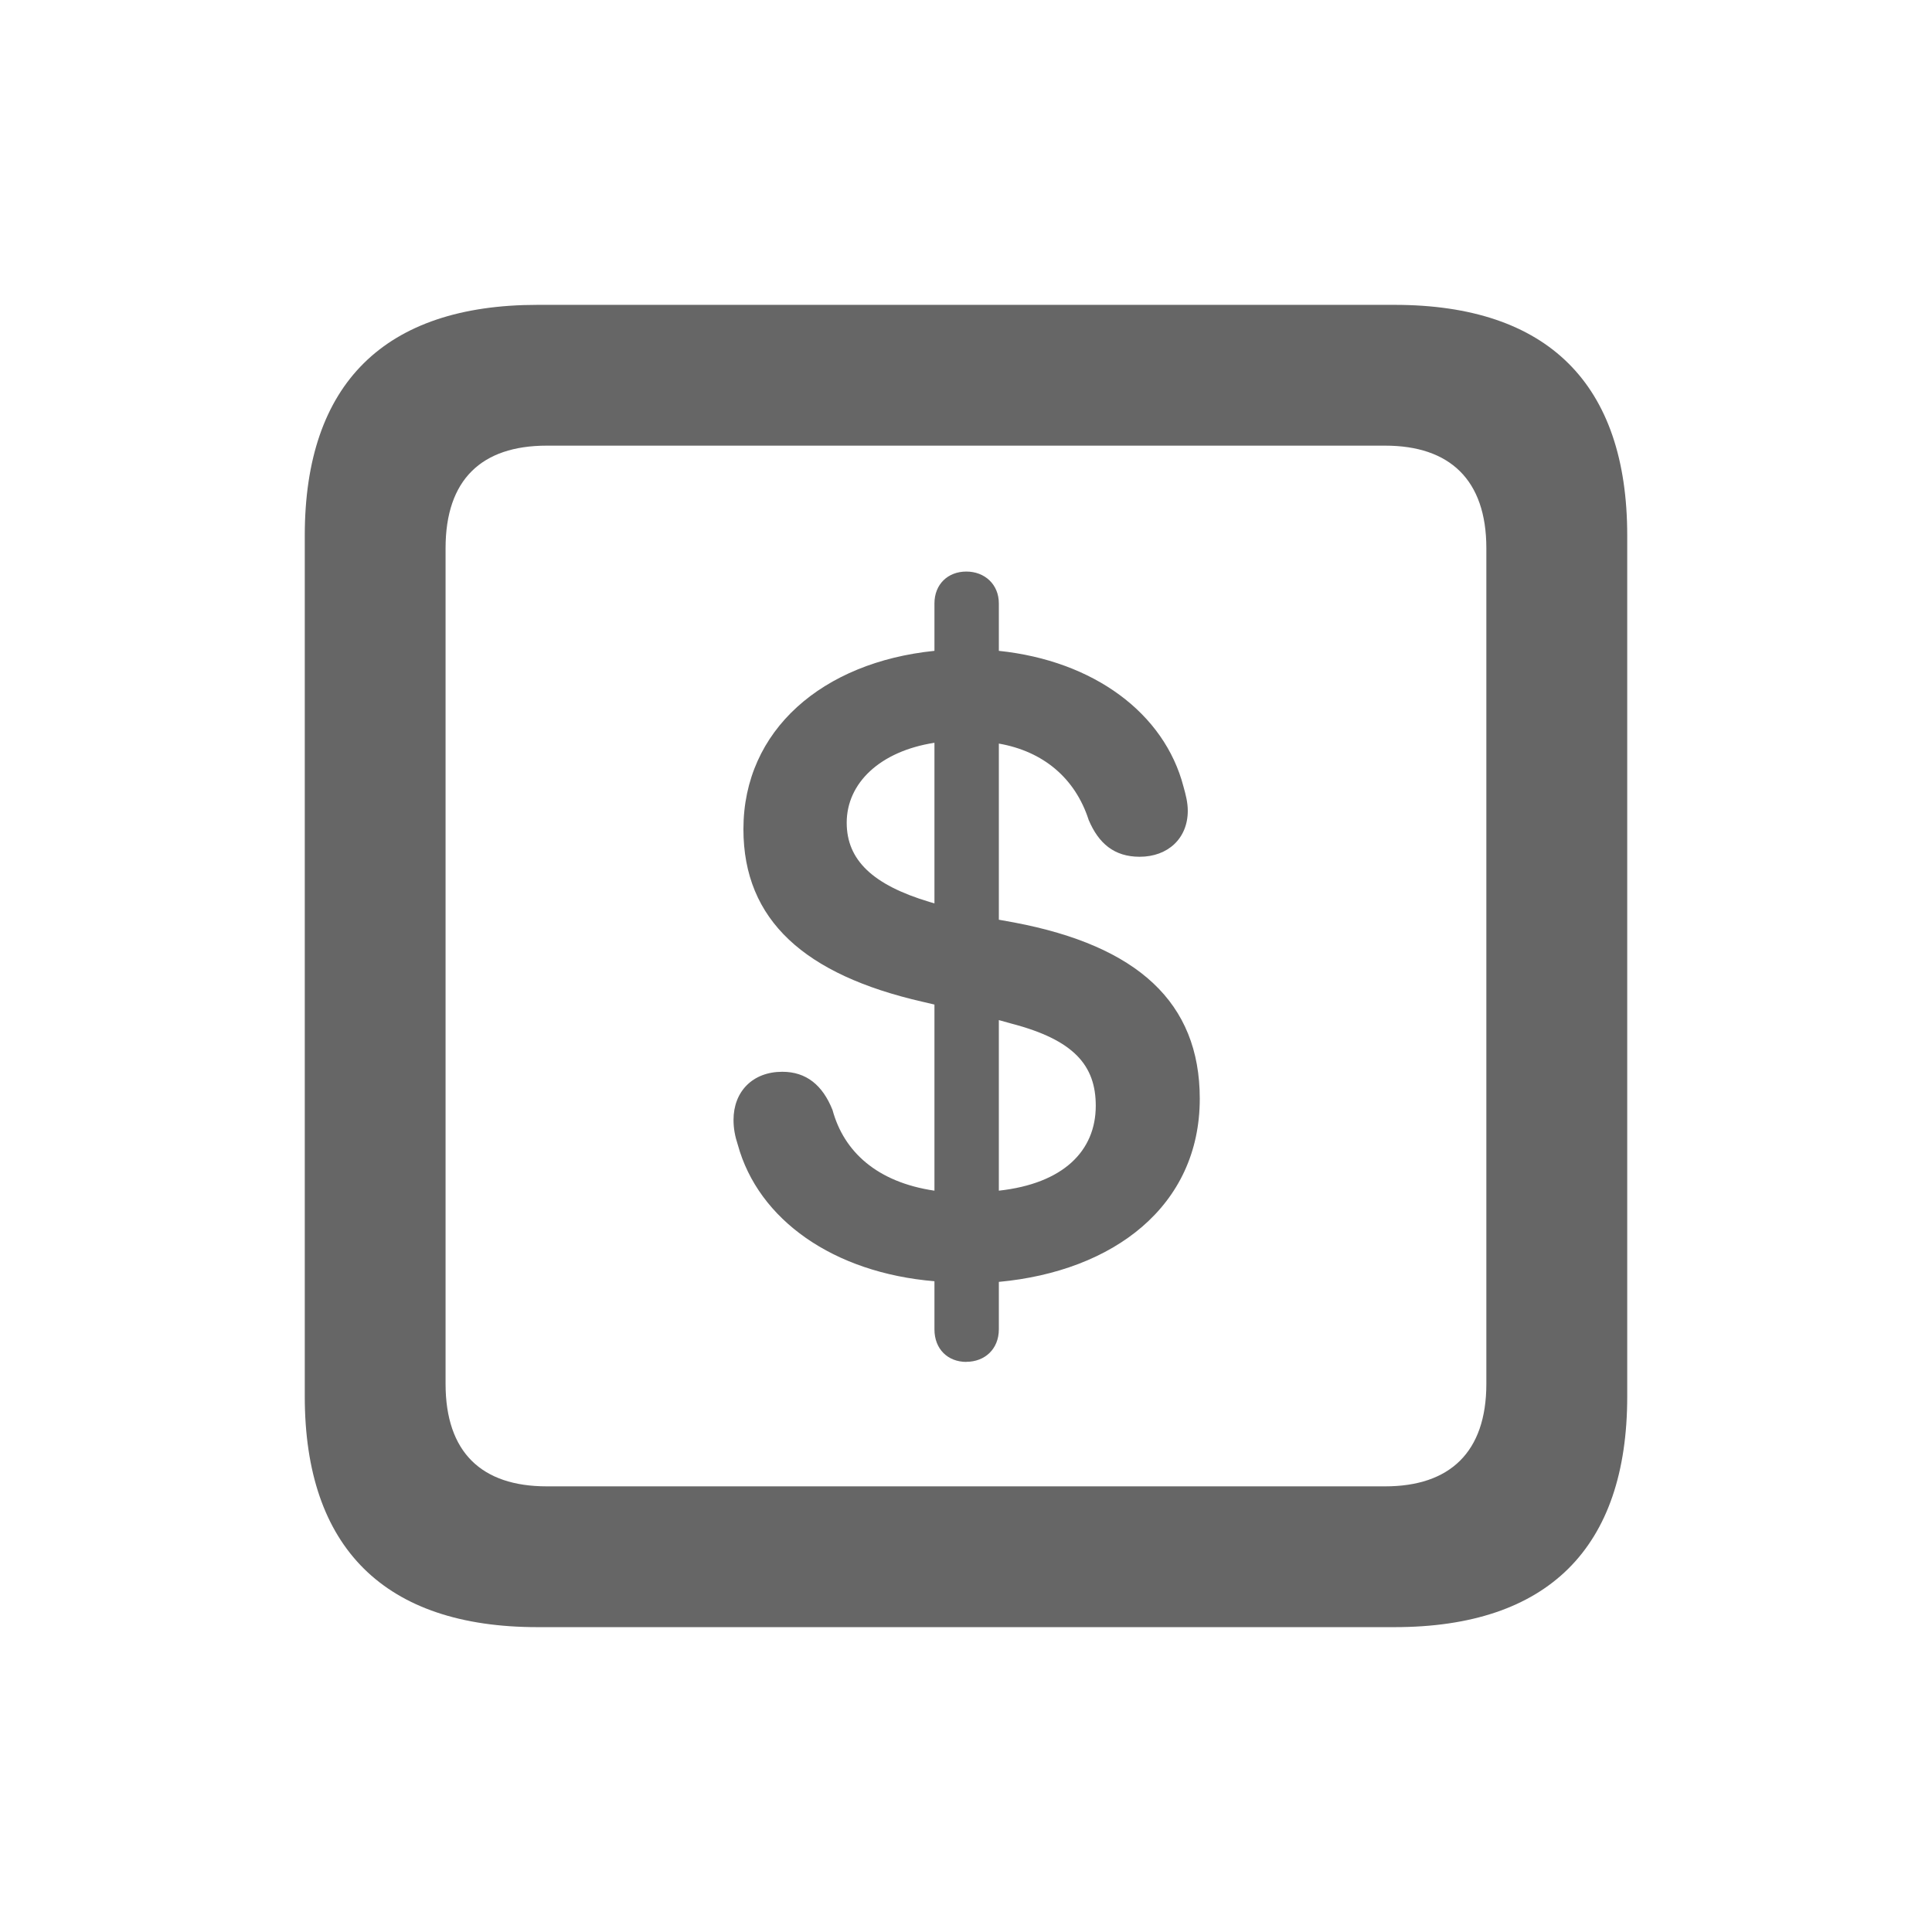 <svg width="24" height="24" xmlns="http://www.w3.org/2000/svg" fill="none">

 <g>
  <title>Layer 1</title>
  <path id="svg_1" fill="#666666" d="m6.678,20.213l10.644,0c1.907,0 2.892,-0.984 2.892,-2.865l0,-10.696c0,-1.881 -0.984,-2.865 -2.892,-2.865l-10.644,0c-1.898,0 -2.892,0.976 -2.892,2.865l0,10.696c0,1.881 0.993,2.865 2.892,2.865zm0.114,-1.749c-0.809,0 -1.257,-0.422 -1.257,-1.274l0,-10.38c0,-0.853 0.448,-1.274 1.257,-1.274l10.415,0c0.8,0 1.257,0.422 1.257,1.274l0,10.38c0,0.853 -0.457,1.274 -1.257,1.274l-10.415,0zm5.212,-1.547c0.229,0 0.404,-0.158 0.404,-0.404l0,-0.589c1.424,-0.132 2.496,-0.94 2.496,-2.276c0,-1.195 -0.773,-1.898 -2.303,-2.188l-0.193,-0.035l0,-2.188c0.554,0.097 0.949,0.431 1.116,0.949c0.123,0.29 0.316,0.457 0.633,0.457c0.352,0 0.598,-0.229 0.598,-0.571c0,-0.105 -0.026,-0.202 -0.053,-0.299c-0.237,-0.914 -1.116,-1.565 -2.294,-1.688l0,-0.589c0,-0.237 -0.176,-0.396 -0.404,-0.396c-0.229,0 -0.396,0.158 -0.396,0.396l0,0.589c-1.389,0.141 -2.373,0.984 -2.373,2.215c0,1.134 0.765,1.81 2.224,2.144l0.149,0.035l0,2.312c-0.712,-0.105 -1.125,-0.483 -1.266,-1.002c-0.123,-0.308 -0.325,-0.475 -0.624,-0.475c-0.369,0 -0.606,0.246 -0.606,0.598c0,0.105 0.018,0.202 0.053,0.308c0.255,0.932 1.187,1.591 2.443,1.696l0,0.598c0,0.246 0.167,0.404 0.396,0.404zm-0.396,-5.695l-0.062,-0.018c-0.703,-0.211 -1.028,-0.519 -1.028,-0.984c0,-0.492 0.413,-0.888 1.09,-0.993l0,1.995zm0.8,1.45l0.158,0.044c0.773,0.202 1.046,0.518 1.046,1.02c0,0.562 -0.404,0.967 -1.204,1.055l0,-2.118z"/>
 </g>
</svg>